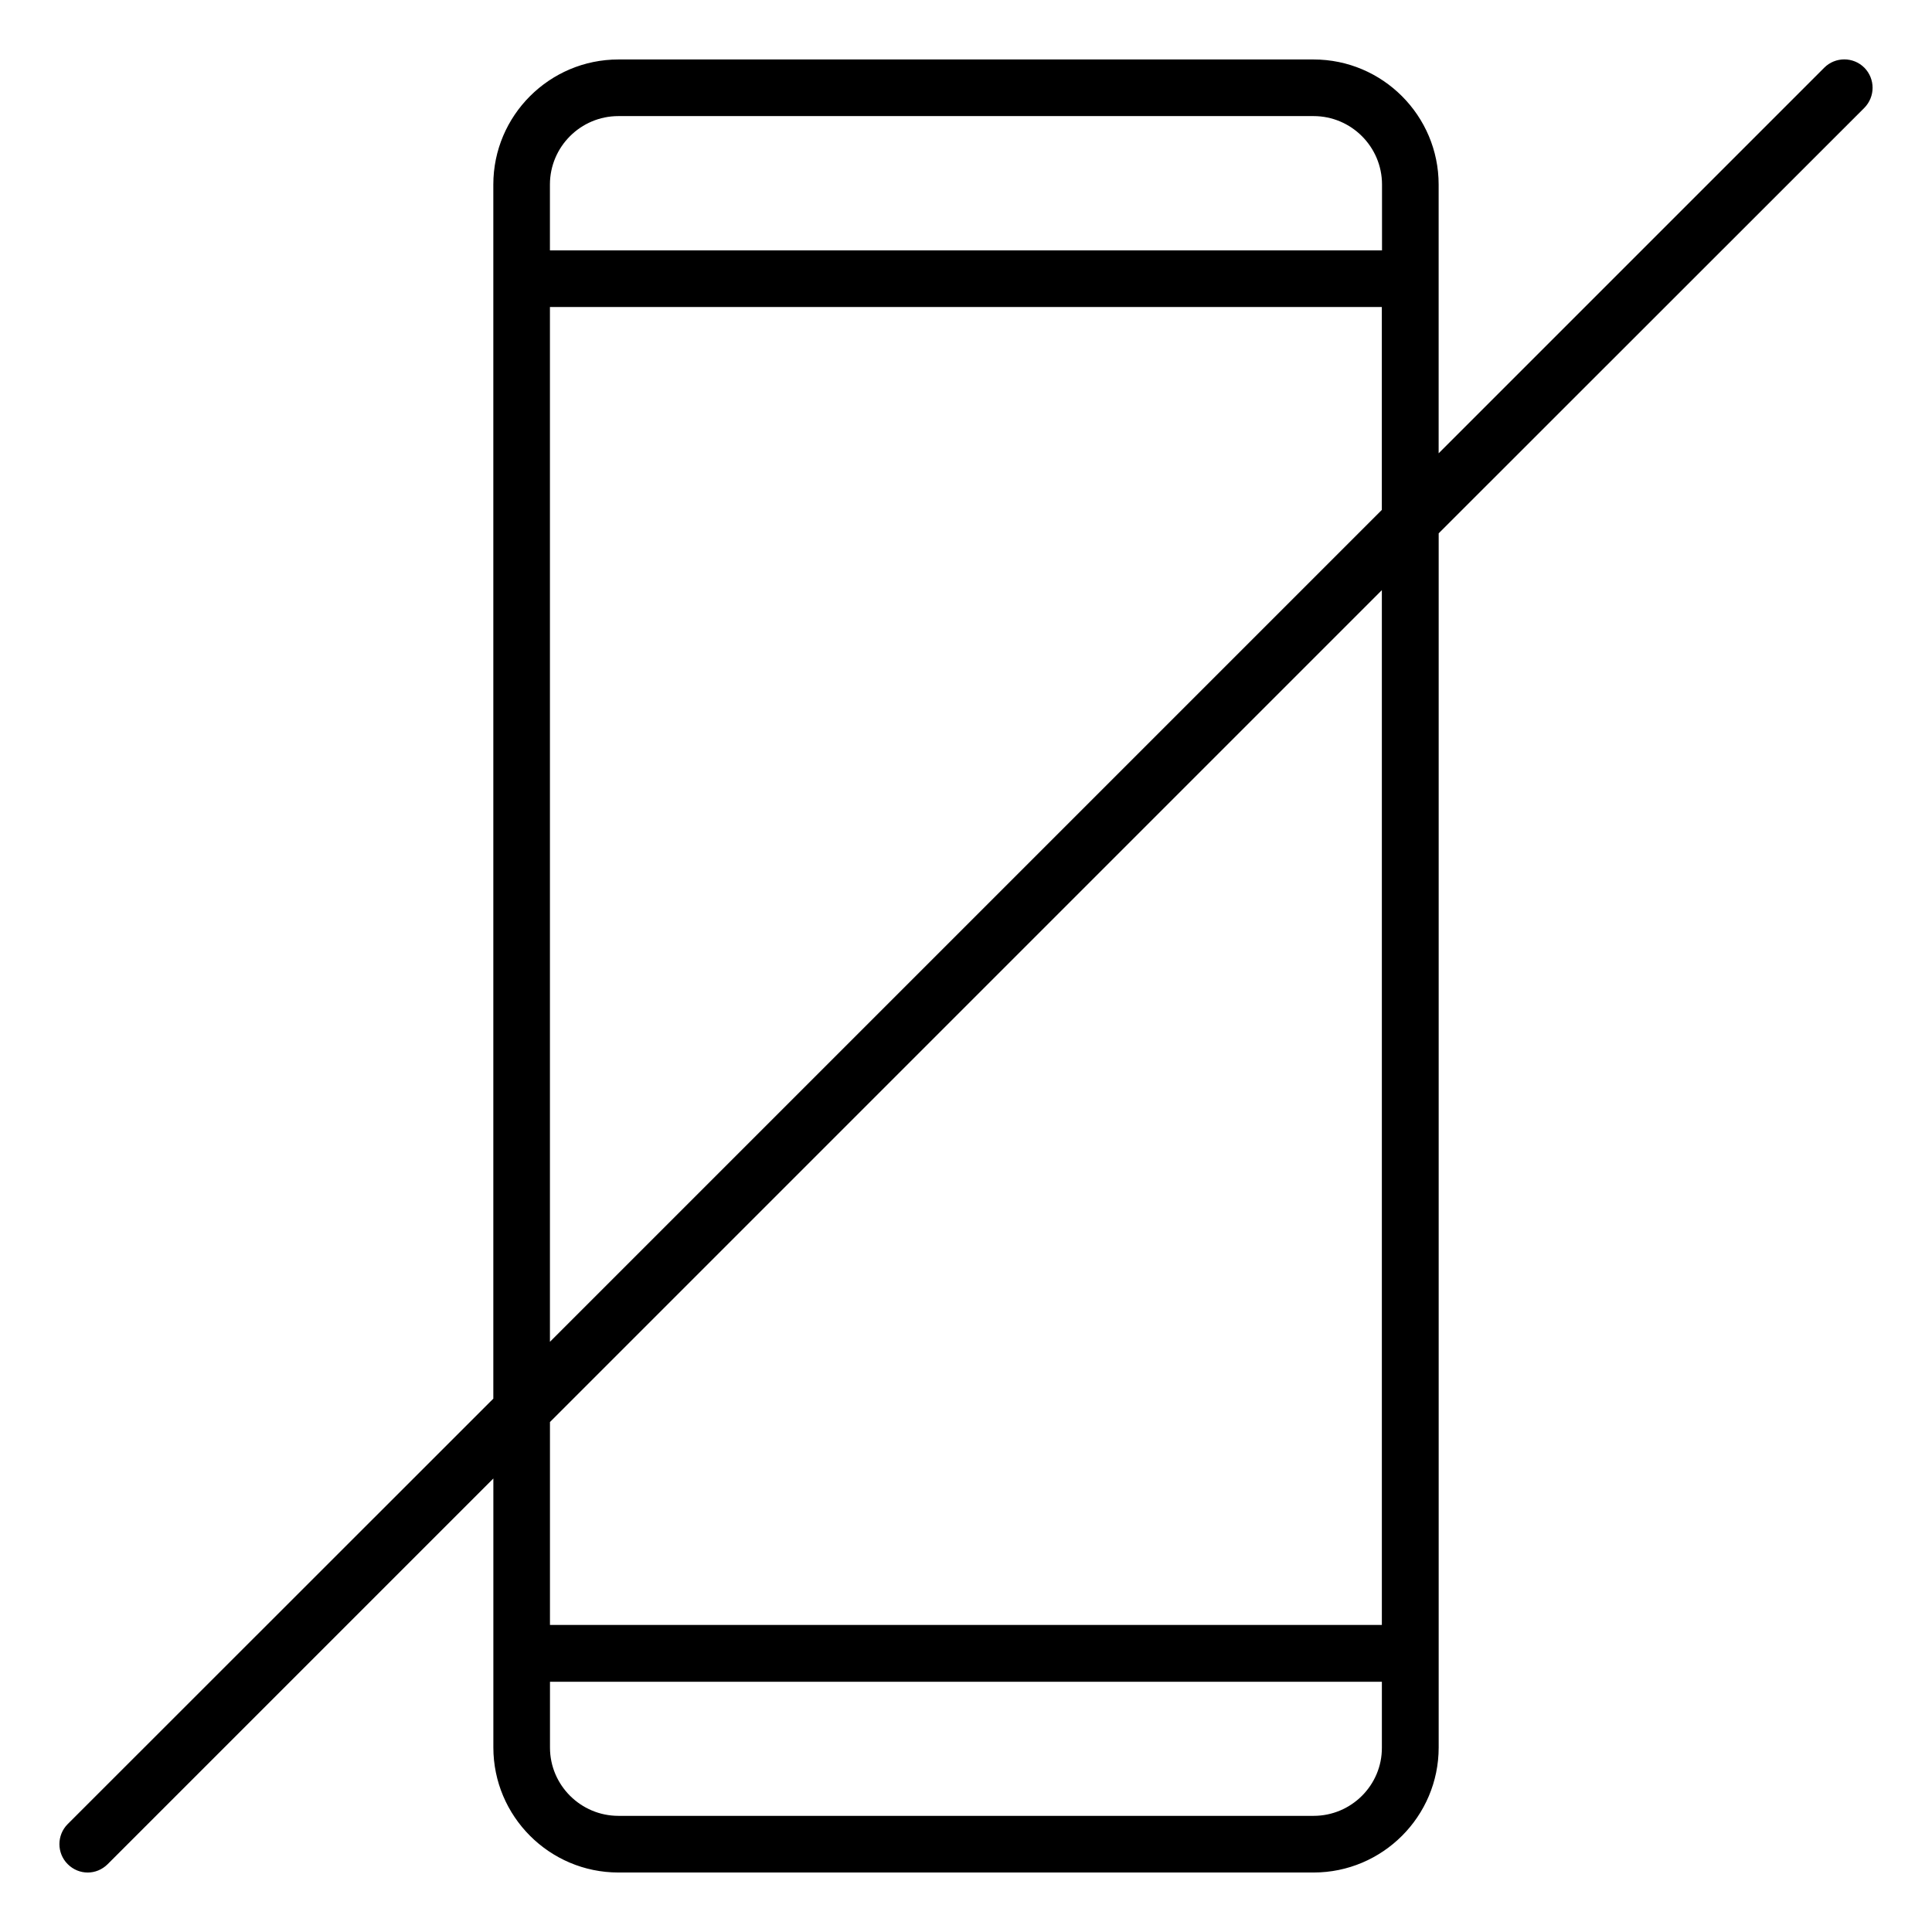 <?xml version="1.0" encoding="UTF-8"?>
<!-- Uploaded to: ICON Repo, www.svgrepo.com, Generator: ICON Repo Mixer Tools -->
<svg fill="#000000" width="800px" height="800px" version="1.1" viewBox="144 144 512 512" xmlns="http://www.w3.org/2000/svg">
 <path d="m638.06 161.93c-2.918-2.918-7.691-2.918-10.605 0l-102.2 102.2v-71.223c0-18.242-14.848-33.145-33.145-33.145h-184.23c-18.242 0-33.145 14.848-33.145 33.145v321.75l-112.8 112.75c-2.918 2.918-2.918 7.691 0 10.605 1.484 1.484 3.394 2.227 5.305 2.227 1.91 0 3.816-0.742 5.305-2.227l102.2-102.2v71.277c0 18.242 14.848 33.145 33.145 33.145h184.23c18.242 0 33.145-14.848 33.145-33.145v-321.75l112.8-112.75c2.918-2.969 2.918-7.688 0-10.66zm-330.18 12.836h184.23c9.969 0 18.137 8.113 18.137 18.137v17.449h-220.51v-17.449c0-10.023 8.168-18.137 18.141-18.137zm-18.141 50.594h220.46v53.773l-220.46 220.46zm202.38 399.86h-184.23c-9.969 0-18.137-8.113-18.137-18.086v-17.449h220.46v17.449c0.051 9.973-8.117 18.086-18.086 18.086zm18.137-50.59h-220.51v-53.777l220.46-220.46v274.23z"/>
</svg>